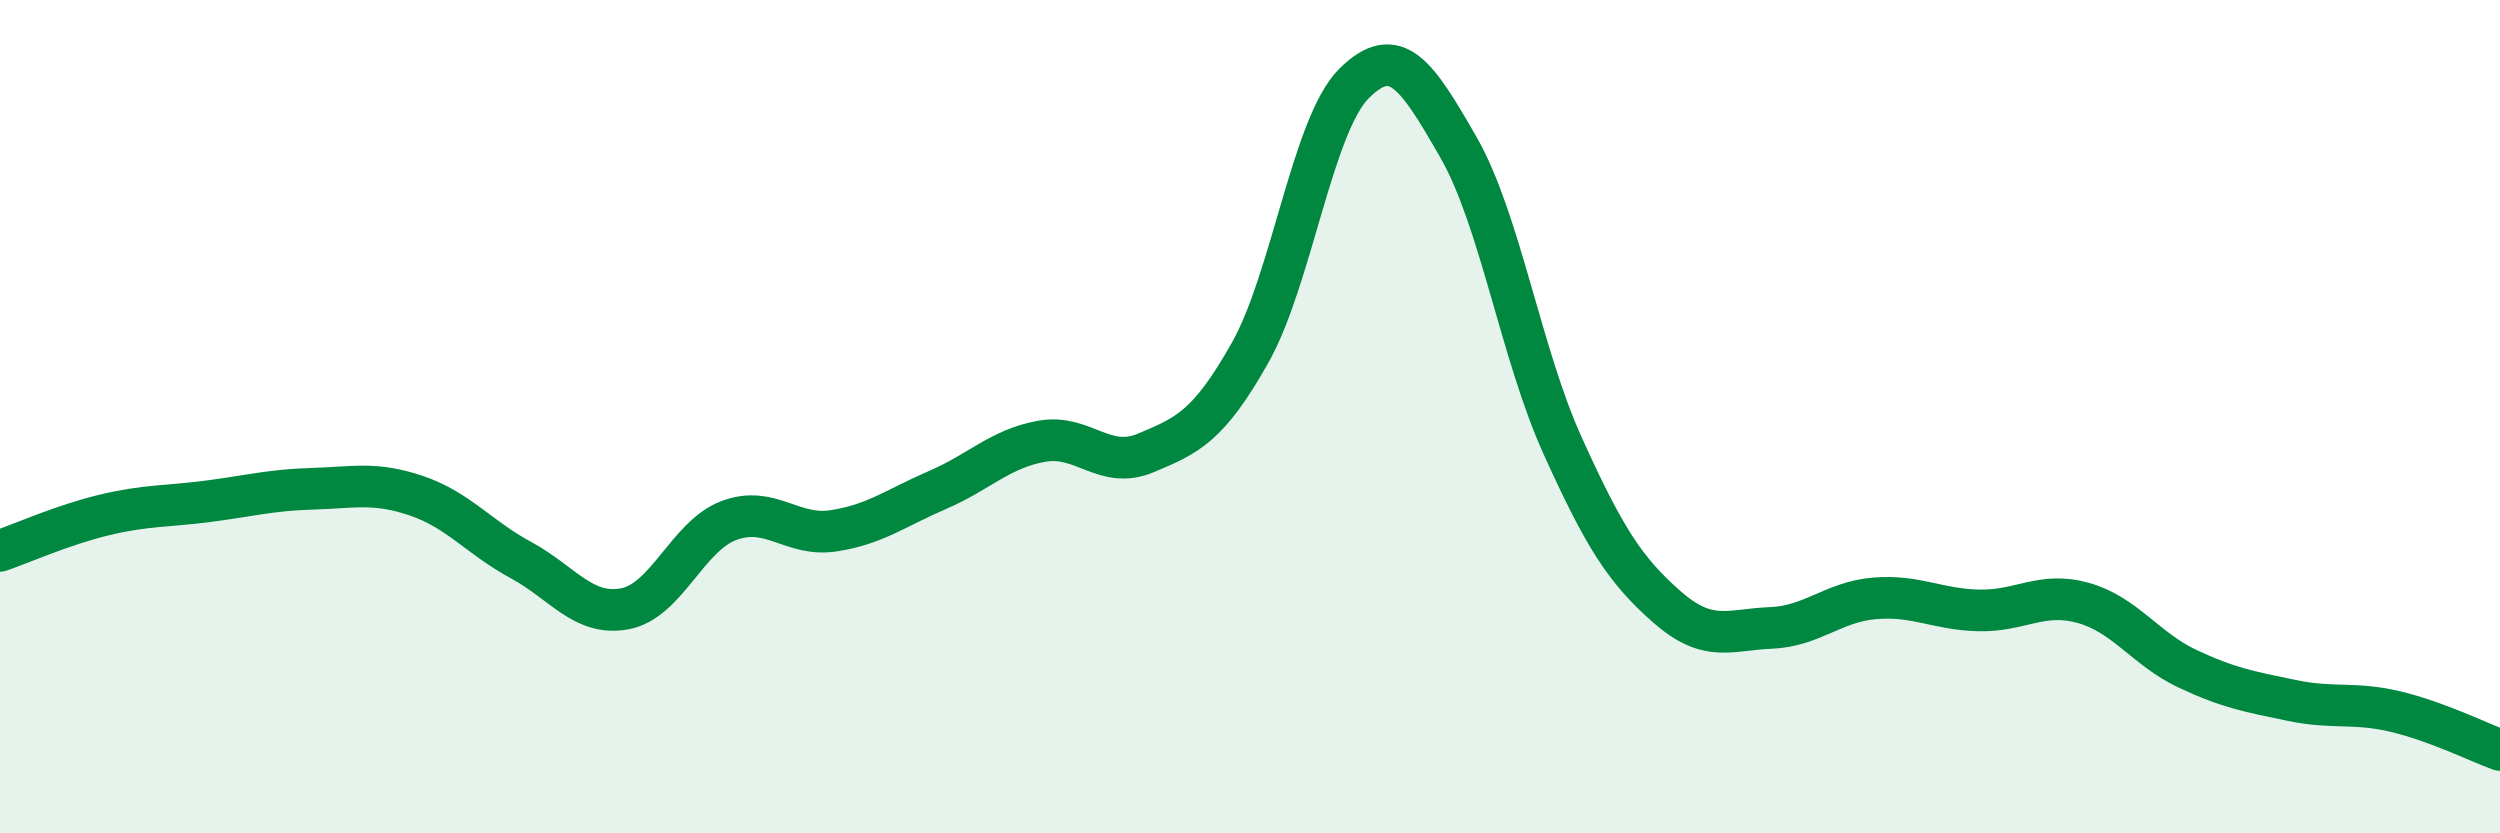 
    <svg width="60" height="20" viewBox="0 0 60 20" xmlns="http://www.w3.org/2000/svg">
      <path
        d="M 0,13.22 C 0.5,13.05 1.5,12.6 2.5,12.36 C 3.5,12.12 4,12.16 5,12.03 C 6,11.9 6.5,11.76 7.5,11.73 C 8.5,11.7 9,11.56 10,11.9 C 11,12.24 11.5,12.9 12.5,13.44 C 13.5,13.98 14,14.8 15,14.61 C 16,14.42 16.5,12.86 17.5,12.49 C 18.5,12.12 19,12.89 20,12.74 C 21,12.59 21.5,12.19 22.5,11.76 C 23.5,11.33 24,10.77 25,10.59 C 26,10.41 26.5,11.29 27.5,10.87 C 28.5,10.45 29,10.24 30,8.47 C 31,6.7 31.5,2.99 32.5,2 C 33.5,1.01 34,1.79 35,3.53 C 36,5.27 36.5,8.48 37.5,10.69 C 38.5,12.9 39,13.68 40,14.56 C 41,15.44 41.5,15.11 42.5,15.07 C 43.5,15.03 44,14.44 45,14.36 C 46,14.28 46.5,14.63 47.5,14.65 C 48.5,14.67 49,14.19 50,14.47 C 51,14.75 51.5,15.58 52.5,16.05 C 53.5,16.52 54,16.6 55,16.81 C 56,17.02 56.5,16.84 57.5,17.08 C 58.5,17.32 59.5,17.82 60,18L60 20L0 20Z"
        fill="#008740"
        opacity="0.1"
        stroke-linecap="round"
        stroke-linejoin="round"
      />
      <path
        d="M 0,13.22 C 0.5,13.05 1.5,12.6 2.5,12.36 C 3.5,12.12 4,12.16 5,12.03 C 6,11.9 6.5,11.76 7.5,11.73 C 8.5,11.7 9,11.56 10,11.9 C 11,12.24 11.5,12.9 12.5,13.44 C 13.5,13.98 14,14.8 15,14.61 C 16,14.42 16.5,12.86 17.5,12.49 C 18.5,12.12 19,12.89 20,12.74 C 21,12.59 21.5,12.19 22.5,11.76 C 23.5,11.33 24,10.77 25,10.59 C 26,10.41 26.5,11.29 27.5,10.87 C 28.5,10.45 29,10.24 30,8.47 C 31,6.7 31.5,2.99 32.5,2 C 33.5,1.01 34,1.79 35,3.53 C 36,5.27 36.5,8.48 37.5,10.69 C 38.5,12.9 39,13.68 40,14.56 C 41,15.44 41.5,15.11 42.5,15.07 C 43.5,15.03 44,14.44 45,14.36 C 46,14.28 46.5,14.63 47.5,14.65 C 48.5,14.67 49,14.19 50,14.47 C 51,14.75 51.5,15.58 52.5,16.05 C 53.5,16.52 54,16.6 55,16.81 C 56,17.02 56.5,16.84 57.5,17.08 C 58.5,17.32 59.5,17.82 60,18"
        stroke="#008740"
        stroke-width="1"
        fill="none"
        stroke-linecap="round"
        stroke-linejoin="round"
      />
    </svg>
  